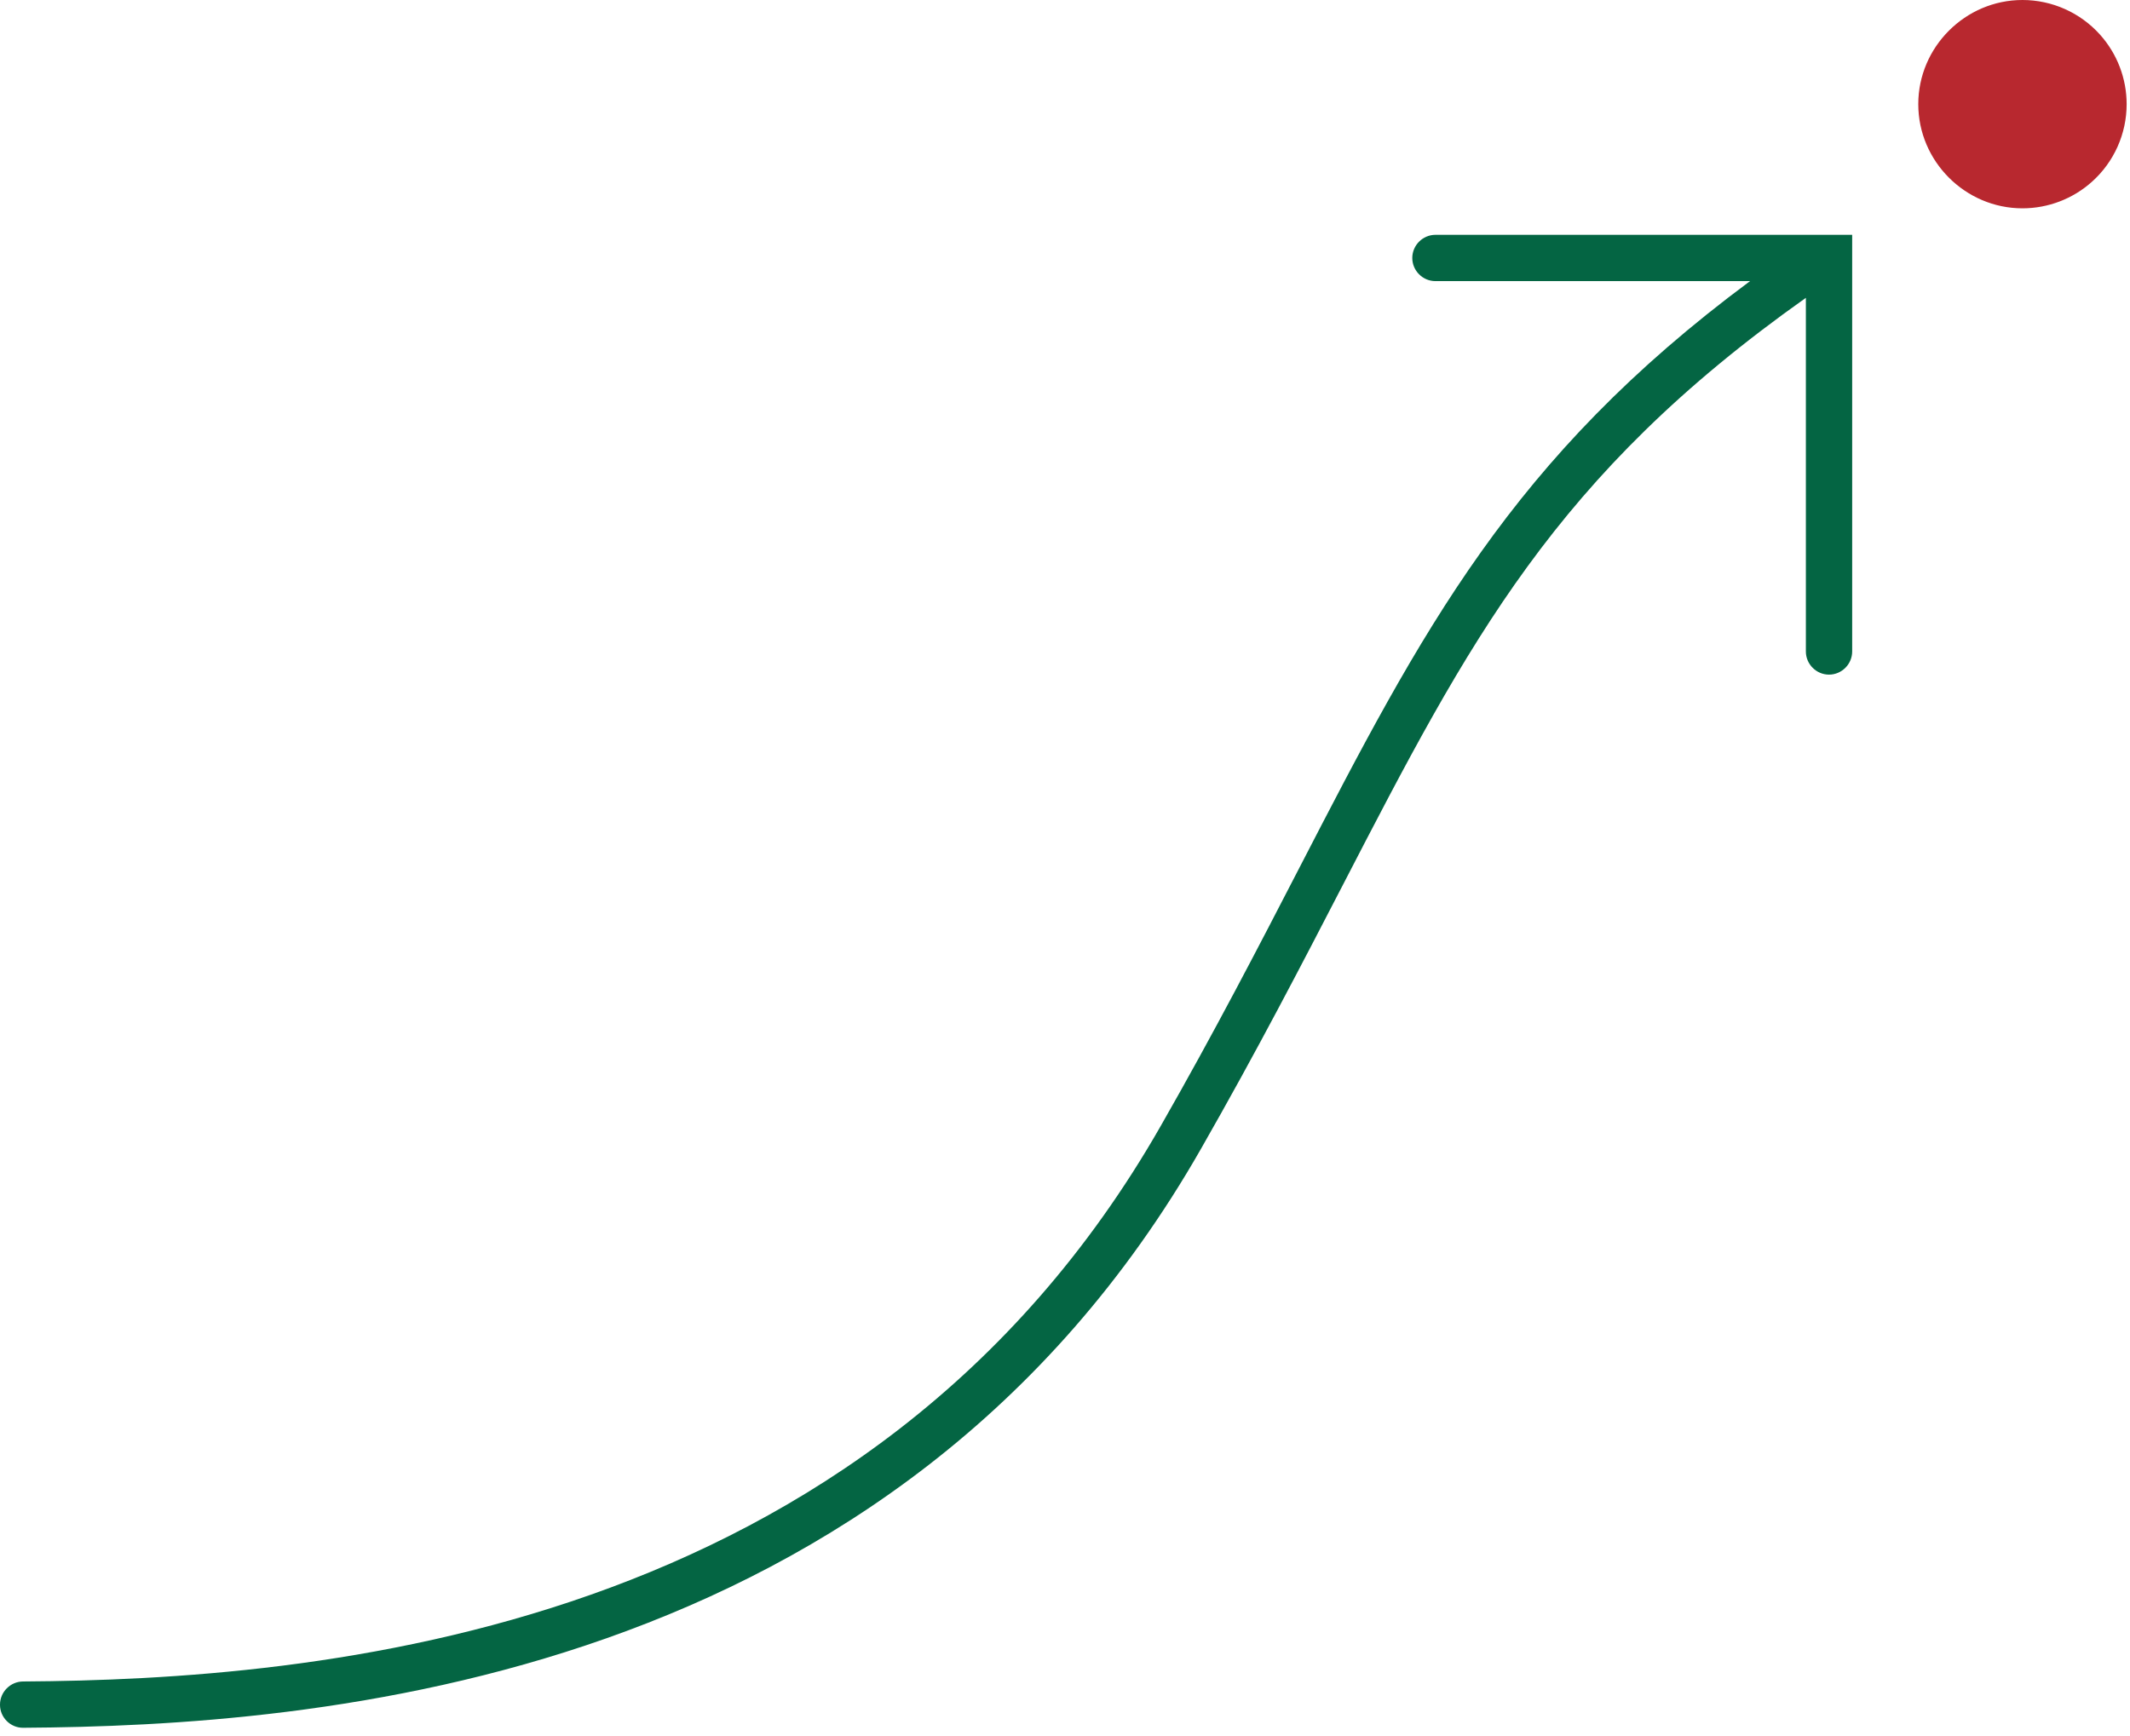 <svg xmlns="http://www.w3.org/2000/svg" xmlns:xlink="http://www.w3.org/1999/xlink" xmlns:serif="http://www.serif.com/" width="100%" height="100%" viewBox="0 0 92 75" xml:space="preserve" style="fill-rule:evenodd;clip-rule:evenodd;stroke-linejoin:round;stroke-miterlimit:2;">    <path d="M90.704,1.495C89.851,0.544 88.632,0 87.355,0C84.886,0 82.855,2.031 82.855,4.5C82.855,6.969 84.886,9 87.355,9C88.463,9 89.534,8.59 90.359,7.85C91.311,6.997 91.855,5.778 91.855,4.5C91.855,3.391 91.445,2.321 90.704,1.495Z" style="fill:rgb(184,40,47);fill-rule:nonzero;"></path>    <path d="M61,11.145C61,11.694 61.451,12.145 62,12.145L75.588,12.145C65.263,19.808 61.428,27.227 56.11,37.516C54.37,40.884 52.47,44.558 50.132,48.649C37.52,70.72 13.508,72.561 0.995,72.643C0.448,72.646 -0.001,73.098 0,73.646C-0,73.648 -0,73.65 -0,73.652C-0,74.195 0.447,74.643 0.991,74.643C0.992,74.643 0.994,74.643 0.995,74.643C13.561,74.563 38.664,72.75 51.868,49.641C54.3,45.386 56.246,41.624 58.007,38.221C63.471,27.659 67.148,20.552 78,12.867L78,28.145C78,28.694 78.451,29.145 79,29.145C79.549,29.145 80,28.694 80,28.145L80,10.145L62,10.145C61.451,10.145 61,10.597 61,11.145Z" style="fill:rgb(4,101,67);fill-rule:nonzero;"></path></svg>